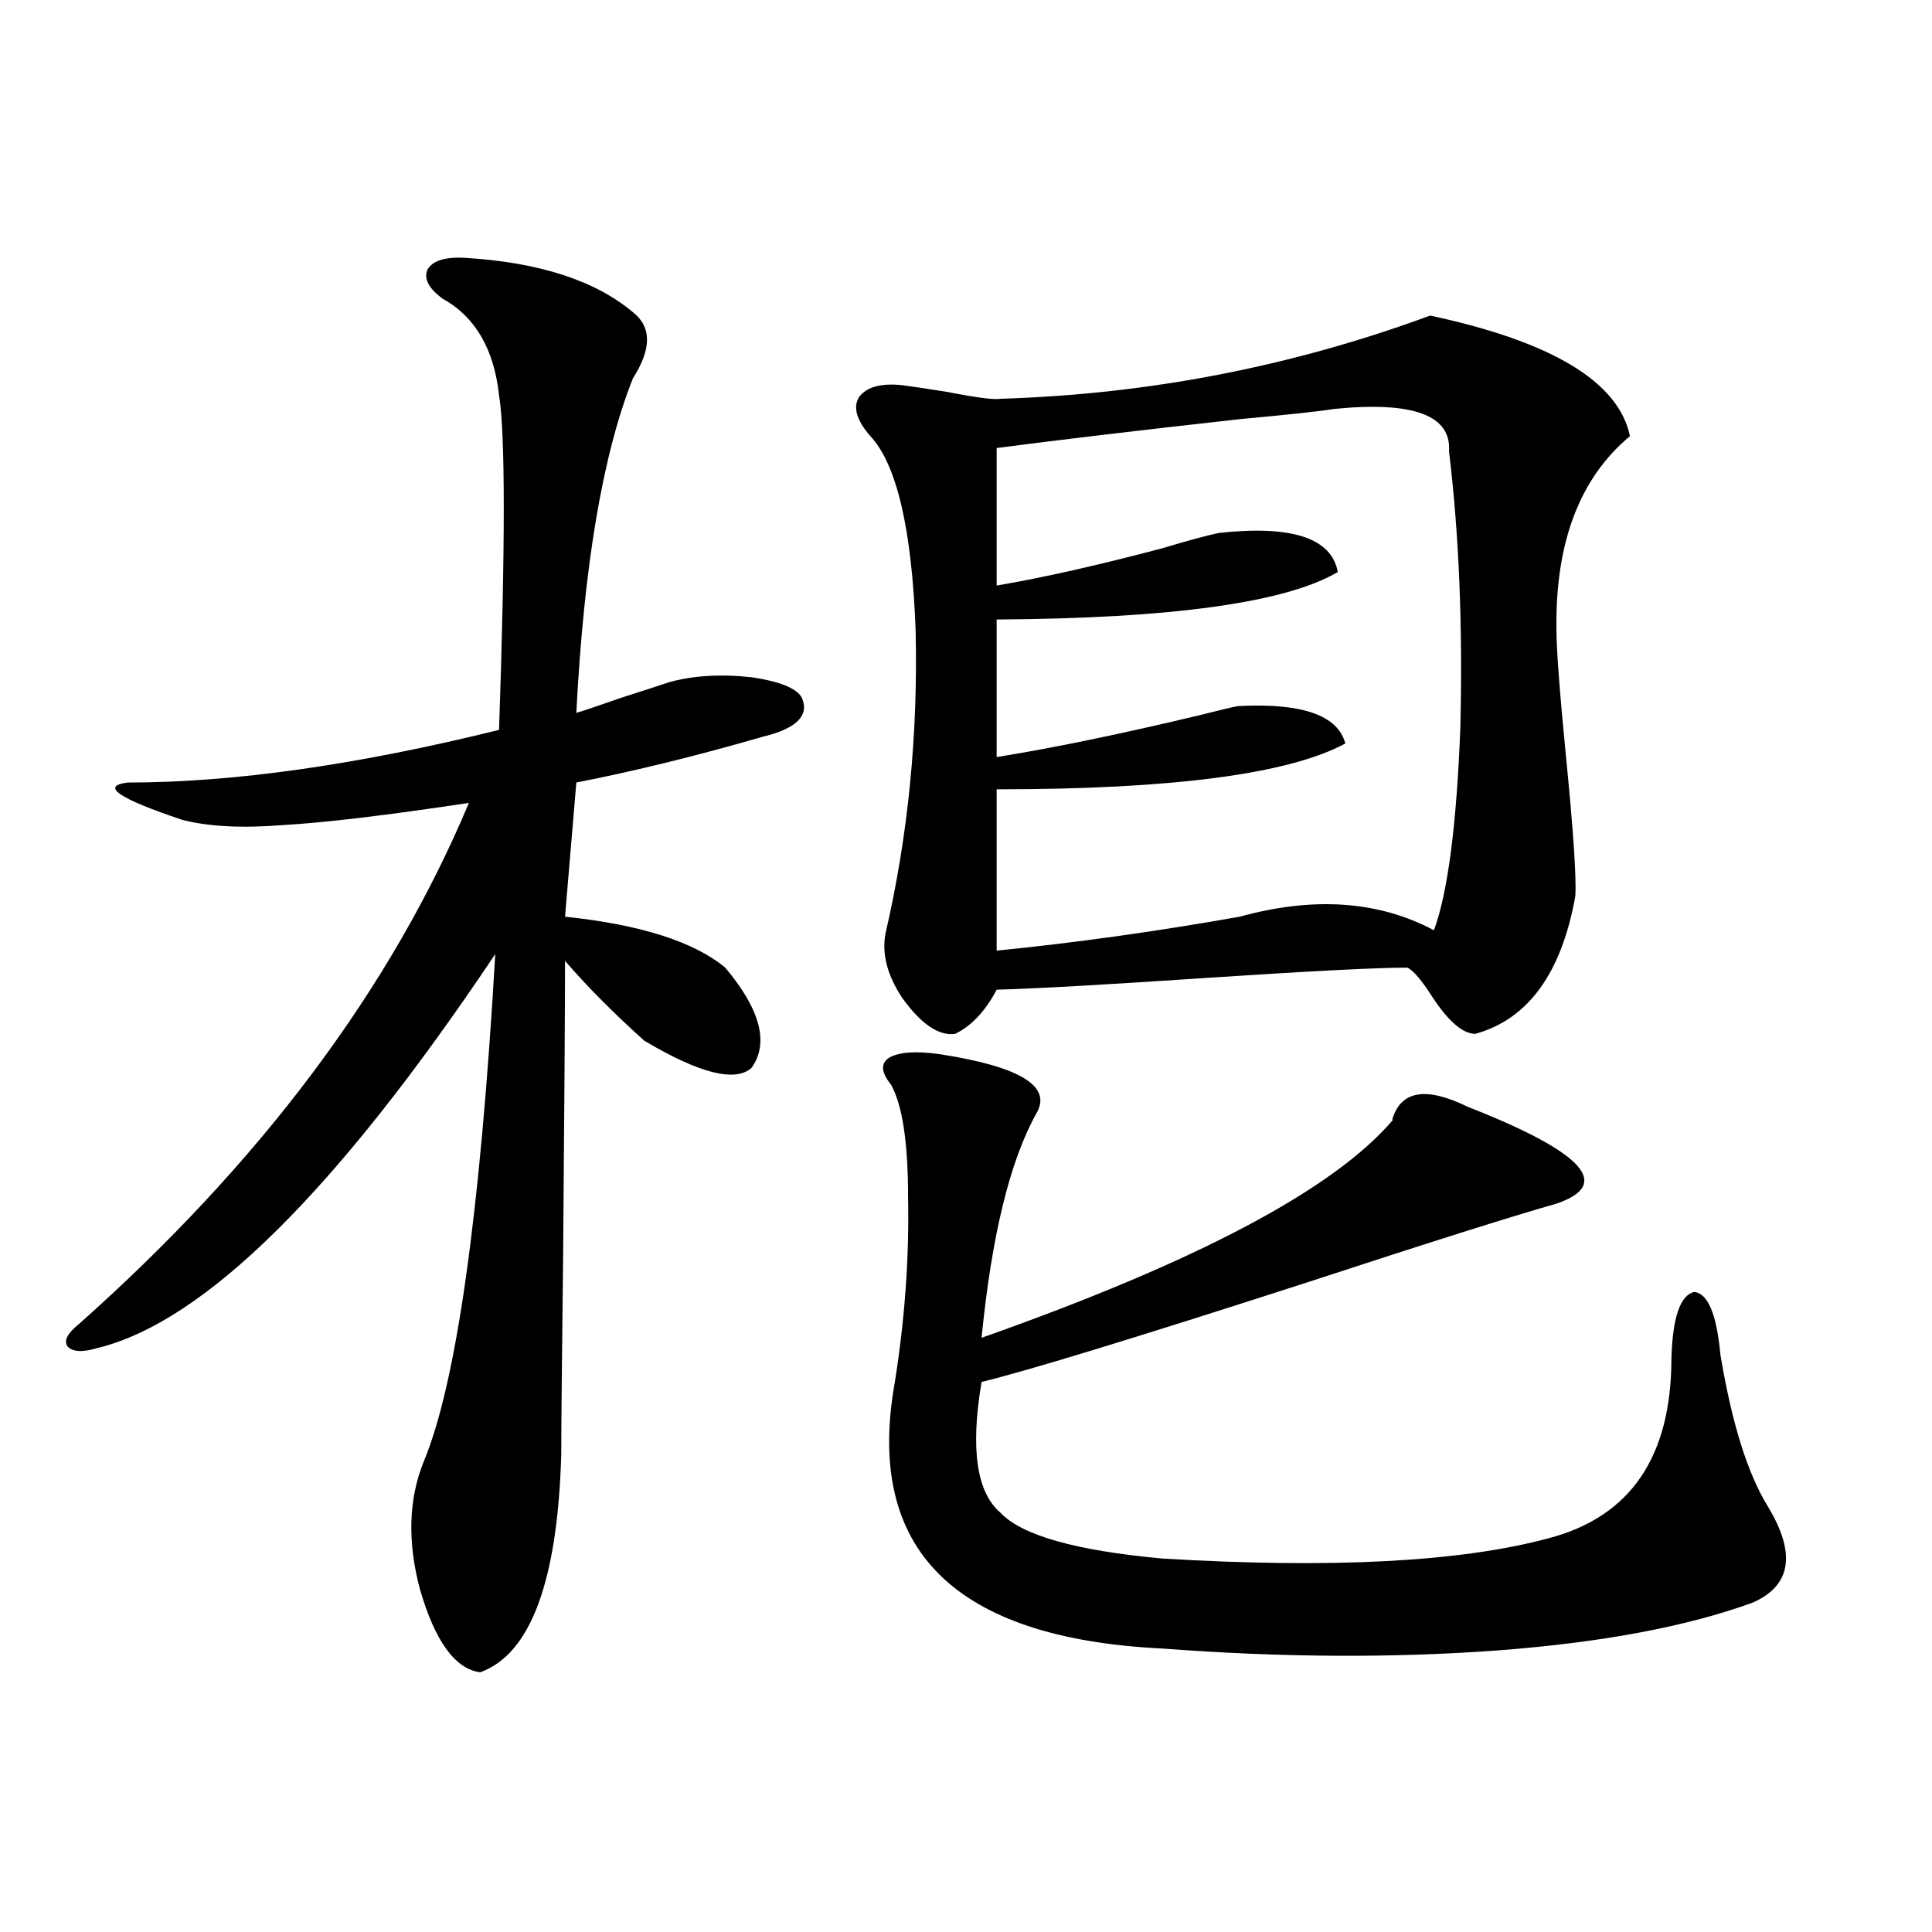 <?xml version="1.0" encoding="utf-8"?>
<!-- Generator: Adobe Illustrator 16.0.0, SVG Export Plug-In . SVG Version: 6.00 Build 0)  -->
<!DOCTYPE svg PUBLIC "-//W3C//DTD SVG 1.1//EN" "http://www.w3.org/Graphics/SVG/1.1/DTD/svg11.dtd">
<svg version="1.1" id="图层_1" xmlns="http://www.w3.org/2000/svg" xmlns:xlink="http://www.w3.org/1999/xlink" x="0px" y="0px"
	 width="1000px" height="1000px" viewBox="0 0 1000 1000" enable-background="new 0 0 1000 1000" xml:space="preserve">
<path d="M240.75,133.457c38.368,2.349,67.315,11.728,86.827,28.125c9.756,7.622,9.756,19.048,0,34.277
	c-15.609,39.263-25.365,96.981-29.268,173.145c3.902-1.167,11.707-3.804,23.414-7.91c11.052-3.516,19.177-6.152,24.39-7.91
	c12.348-3.516,26.661-4.395,42.926-2.637c15.609,2.349,24.39,6.152,26.341,11.426c3.247,8.789-3.582,15.243-20.487,19.336
	c-34.48,9.97-66.675,17.88-96.583,23.73l-5.854,69.434c39.023,4.106,66.66,12.896,82.925,26.367
	c18.201,21.685,22.759,38.974,13.658,51.855c-8.46,7.622-26.996,2.938-55.608-14.063c-16.265-14.64-29.923-28.413-40.975-41.309
	c0,24.609-0.335,75.298-0.976,152.051c-0.655,55.673-0.976,90.239-0.976,103.711c-1.951,65.63-15.944,103.12-41.95,112.5
	c-13.018-1.758-23.414-16.122-31.219-43.066c-6.509-24.609-5.854-46.582,1.951-65.918c16.905-40.43,29.268-128.019,37.072-262.793
	C174.41,616.278,105.784,684.243,50.511,697.715c-7.805,2.349-13.018,2.06-15.609-0.879c-1.951-2.925,0-6.729,5.854-11.426
	c94.297-83.784,161.612-173.722,201.946-269.824c-42.926,6.454-74.8,10.259-95.607,11.426c-21.463,1.758-39.023,0.879-52.682-2.637
	c-33.17-11.124-42.605-17.578-28.292-19.336c54.633,0,118.687-9.077,192.19-27.246c3.247-95.499,3.247-153.218,0-173.145
	c-2.606-24.019-12.362-40.718-29.268-50.098c-7.164-5.273-9.756-10.245-7.805-14.941C223.83,134.927,230.339,132.88,240.75,133.457z
	 M740.25,163.34c63.078,13.485,97.559,34.277,103.412,62.402c-26.021,21.685-38.703,55.083-38.048,100.195
	c0,9.97,1.616,31.641,4.878,65.039c3.902,39.263,5.519,63.583,4.878,72.949c-7.164,39.853-24.39,63.583-51.706,71.191
	c-6.509,0-13.993-6.44-22.438-19.336c-5.213-8.198-9.436-13.184-12.683-14.941c-15.609,0-50.09,1.758-103.412,5.273
	c-52.041,3.516-88.458,5.575-109.266,6.152c-5.854,11.138-13.018,18.759-21.463,22.852c-8.46,1.181-17.561-4.972-27.316-18.457
	c-7.805-11.714-10.731-22.852-8.78-33.398c11.707-50.386,16.905-102.832,15.609-157.324c-1.951-52.144-9.756-85.542-23.414-100.195
	c-7.164-8.198-9.115-14.941-5.854-20.215c3.902-5.273,11.372-7.319,22.438-6.152c4.543,0.591,12.348,1.758,23.414,3.516
	c14.954,2.938,24.055,4.106,27.316,3.516C594.553,204.071,668.697,189.707,740.25,163.34z M486.598,545.664
	c41.615,6.454,58.2,16.699,49.755,30.762c-13.658,24.609-23.094,63.281-28.292,116.016c111.217-39.249,182.1-76.753,212.678-112.5
	v-0.879c4.543-14.64,17.561-16.699,39.023-6.152c59.831,23.442,75.12,40.142,45.853,50.098
	c-22.773,6.454-66.34,20.215-130.729,41.309c-87.162,28.125-142.771,45.126-166.825,50.977c-5.854,34.579-2.606,57.129,9.756,67.676
	c11.052,11.728,39.023,19.638,83.9,23.73c87.803,5.273,154.463,1.758,199.995-10.547c42.271-11.124,63.413-42.188,63.413-93.164
	c0.641-21.094,4.543-32.52,11.707-34.277c7.149,0.591,11.707,11.426,13.658,32.52c5.854,35.156,13.979,61.235,24.39,78.223
	c14.954,24.609,12.348,41.309-7.805,50.098c-33.825,12.305-77.406,20.503-130.729,24.609c-54.633,4.093-112.848,3.804-174.63-0.879
	c-107.97-5.273-154.143-51.265-138.533-137.988c5.198-32.808,7.47-64.737,6.829-95.801c0-28.125-2.927-47.461-8.78-58.008
	c-5.213-6.44-5.533-11.124-0.976-14.063C465.455,544.497,474.235,543.906,486.598,545.664z M742.201,481.504
	c7.149-19.336,11.707-54.19,13.658-104.59c1.296-52.734-0.655-100.483-5.854-143.262c1.296-18.745-18.536-26.065-59.511-21.973
	c-7.164,1.181-23.414,2.938-48.779,5.273c-52.682,5.864-94.632,10.849-125.851,14.941v71.191
	c24.055-4.093,52.682-10.547,85.852-19.336c13.658-4.093,23.414-6.729,29.268-7.91c37.713-4.093,58.2,2.637,61.462,20.215
	c-26.676,15.82-85.531,24.032-176.581,24.609v71.191c29.268-4.683,64.709-12.003,106.339-21.973
	c9.101-2.335,15.274-3.804,18.536-4.395c33.17-1.758,51.706,4.696,55.608,19.336c-29.268,15.82-89.434,23.73-180.483,23.73v83.496
	c40.975-4.093,82.925-9.956,125.851-17.578C680.084,463.926,713.574,466.274,742.201,481.504z"/>
</svg>
